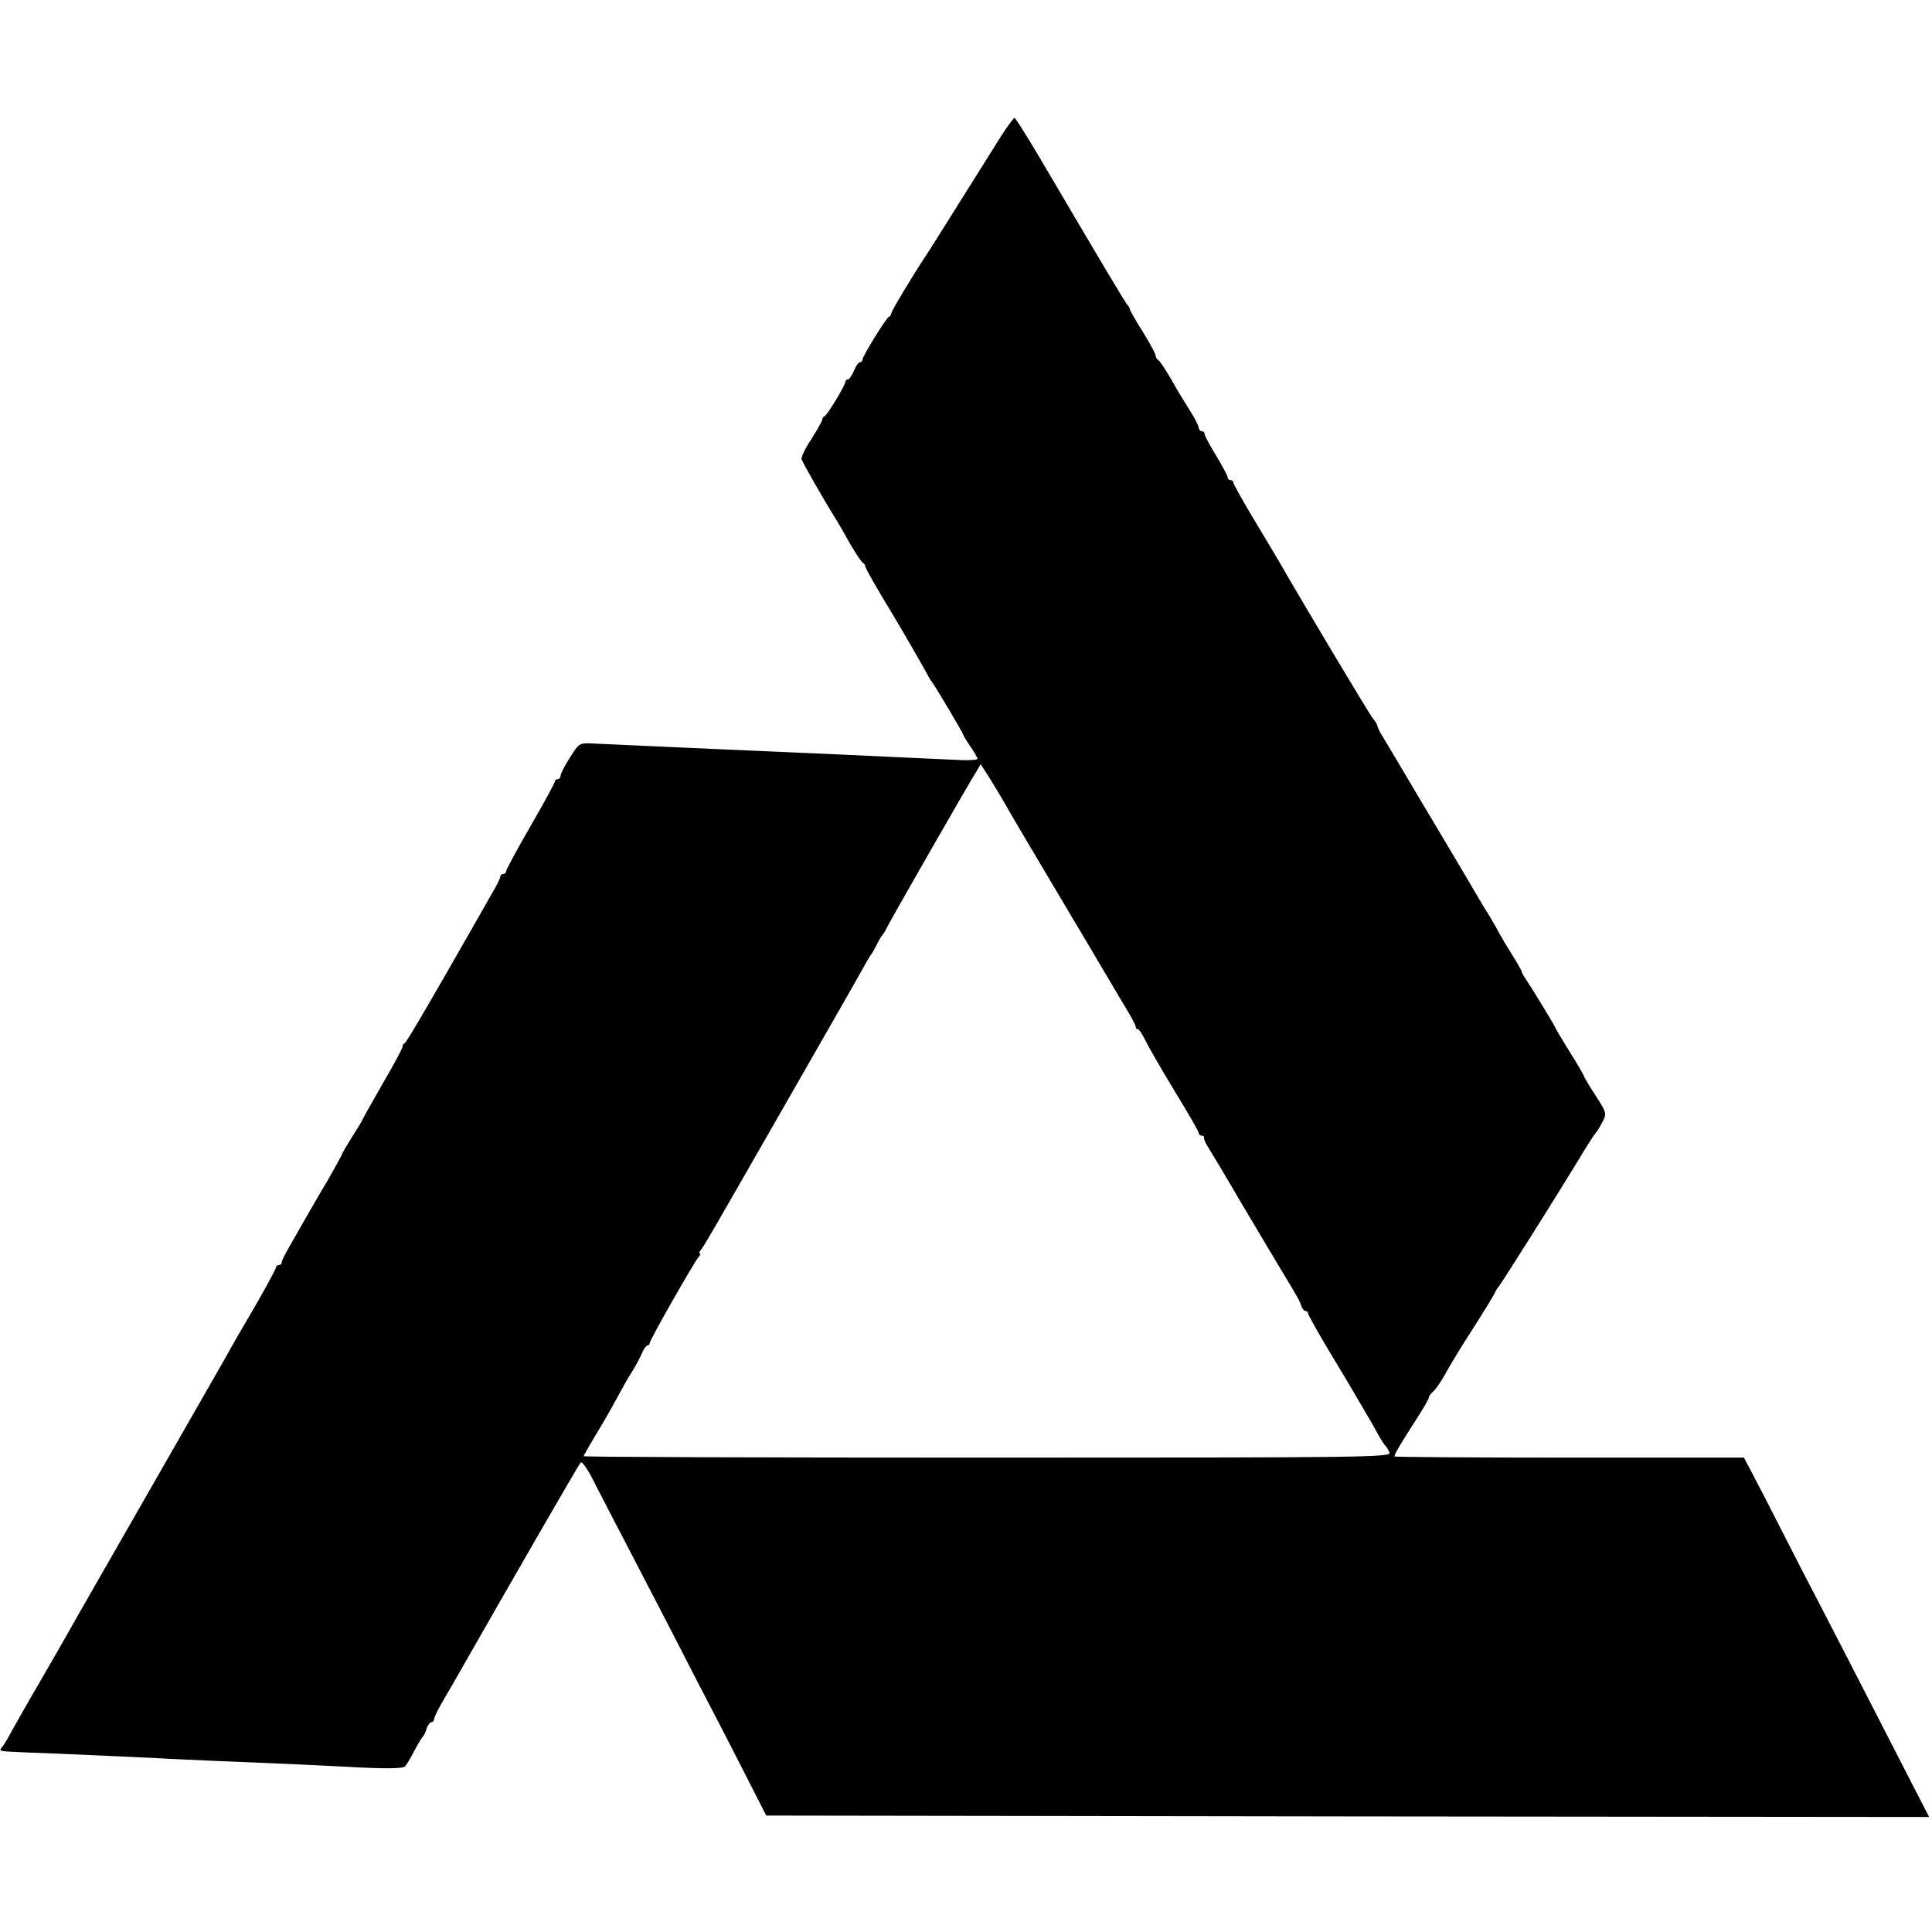 <?xml version="1.0" standalone="no"?>
<!DOCTYPE svg PUBLIC "-//W3C//DTD SVG 20010904//EN"
 "http://www.w3.org/TR/2001/REC-SVG-20010904/DTD/svg10.dtd">
<svg version="1.0" xmlns="http://www.w3.org/2000/svg"
 width="672pt" height="672pt" viewBox="0 0 672 672"
 preserveAspectRatio="xMidYMid meet">
<g transform="translate(0,672) scale(0.1,-0.1)"
fill="#000000" stroke="none">
<path d="M3483 6248 c-22 -35 -75 -119 -118 -188 -88 -140 -130 -208 -145
-230 -44 -66 -120 -193 -120 -200 0 -4 -3 -10 -8 -12 -10 -4 -92 -137 -92
-149 0 -5 -4 -9 -9 -9 -5 0 -14 -13 -21 -30 -7 -16 -16 -30 -21 -30 -5 0 -9
-4 -9 -9 0 -12 -63 -115 -72 -119 -5 -2 -8 -7 -8 -12 0 -4 -17 -34 -37 -66
-21 -31 -37 -64 -35 -71 3 -11 75 -138 122 -213 5 -8 26 -44 46 -80 21 -36 41
-66 46 -68 4 -2 8 -8 8 -13 0 -5 41 -78 92 -161 50 -84 100 -171 112 -193 12
-22 23 -42 26 -45 7 -6 110 -180 110 -185 0 -2 11 -21 25 -41 14 -20 25 -40
25 -43 0 -4 -24 -6 -52 -5 -84 4 -315 14 -413 19 -49 2 -151 7 -225 10 -74 3
-178 8 -230 10 -199 9 -377 17 -420 19 -44 2 -46 1 -77 -48 -18 -28 -33 -57
-33 -63 0 -7 -4 -13 -10 -13 -5 0 -10 -4 -10 -8 0 -5 -38 -75 -85 -156 -47
-81 -85 -152 -85 -157 0 -5 -4 -9 -10 -9 -5 0 -10 -4 -10 -10 0 -5 -13 -31
-29 -58 -15 -26 -39 -68 -53 -93 -152 -267 -244 -425 -250 -427 -5 -2 -8 -8
-8 -13 0 -5 -31 -64 -70 -130 -38 -67 -70 -123 -70 -125 0 -2 -16 -28 -35 -58
-19 -30 -35 -57 -35 -60 0 -2 -23 -44 -51 -93 -29 -48 -63 -108 -77 -132 -14
-25 -38 -67 -53 -93 -16 -27 -29 -53 -29 -58 0 -6 -4 -10 -10 -10 -5 0 -10 -4
-10 -8 0 -7 -55 -106 -100 -182 -5 -8 -43 -73 -83 -145 -41 -71 -181 -317
-312 -545 -131 -228 -248 -433 -260 -455 -13 -22 -46 -80 -75 -130 -29 -49
-66 -115 -83 -145 -16 -30 -34 -61 -40 -67 -11 -15 -13 -14 73 -18 137 -5 379
-16 461 -20 47 -3 142 -7 210 -10 129 -5 337 -14 449 -20 138 -8 202 -7 209 1
5 5 19 29 32 54 13 25 27 47 30 50 4 3 9 15 13 28 4 12 12 22 17 22 5 0 9 5 9
11 0 6 16 38 36 72 20 34 47 80 59 102 166 291 408 712 415 718 4 5 25 -24 45
-65 21 -40 65 -127 100 -193 34 -66 109 -210 166 -320 56 -110 140 -272 186
-360 45 -88 97 -189 115 -225 l33 -65 2023 -3 2022 -2 -91 177 c-50 98 -136
264 -189 368 -54 105 -127 246 -163 315 -35 69 -95 185 -132 258 l-69 132
-608 0 c-334 0 -608 2 -608 4 0 8 27 53 73 124 26 40 47 76 47 81 0 5 7 14 16
22 8 7 26 33 40 58 13 25 56 96 95 156 39 61 73 117 77 125 3 8 10 20 15 25
10 12 192 300 274 435 31 52 60 97 64 100 3 3 13 19 22 36 16 31 16 33 -23 93
-22 34 -40 64 -40 67 0 2 -22 41 -50 85 -27 44 -50 82 -50 84 0 4 -80 135
-100 165 -10 14 -17 27 -17 30 0 3 -15 30 -34 60 -19 30 -38 62 -42 70 -4 8
-18 33 -31 55 -14 22 -44 72 -66 110 -23 39 -49 84 -59 100 -10 17 -69 116
-131 220 -62 105 -118 199 -125 210 -7 11 -13 25 -14 30 -1 6 -8 17 -15 25
-11 12 -254 419 -326 545 -10 17 -49 83 -89 149 -39 65 -71 123 -71 127 0 5
-4 9 -10 9 -5 0 -10 4 -10 10 0 5 -18 39 -40 75 -22 36 -40 70 -40 75 0 6 -4
10 -10 10 -5 0 -10 6 -11 13 0 6 -13 32 -29 57 -16 25 -46 74 -66 110 -21 36
-41 67 -46 68 -4 2 -8 9 -8 14 0 6 -20 44 -45 84 -25 39 -45 75 -45 78 0 4 -5
12 -11 19 -9 11 -81 132 -306 514 -43 73 -81 132 -84 133 -3 0 -24 -28 -46
-62z m10 -2319 c13 -24 95 -163 182 -309 87 -146 165 -278 175 -295 9 -16 36
-60 58 -98 23 -37 42 -72 42 -77 0 -6 3 -10 8 -10 4 0 15 -17 25 -37 10 -21
56 -101 102 -177 47 -76 85 -143 85 -148 0 -4 4 -8 10 -8 5 0 9 -3 8 -7 -1 -5
5 -19 14 -33 9 -14 60 -99 113 -190 54 -91 114 -192 134 -225 67 -111 72 -120
77 -137 4 -10 10 -18 15 -18 5 0 9 -4 9 -9 0 -4 32 -62 71 -127 40 -66 81
-135 92 -154 11 -19 28 -48 38 -65 10 -16 28 -48 40 -70 12 -22 25 -42 29 -45
3 -3 9 -13 13 -22 6 -17 -65 -18 -1398 -18 -773 0 -1405 2 -1405 5 0 2 24 44
53 92 29 48 60 104 70 123 10 19 29 53 43 75 14 22 30 52 37 68 6 15 15 27 19
27 4 0 8 4 8 9 0 10 153 279 170 299 6 6 8 12 4 12 -3 0 -2 6 4 13 11 13 22
32 337 582 117 204 221 386 231 405 11 19 21 37 24 40 3 3 12 19 20 35 8 17
18 32 21 35 3 3 12 19 20 35 16 31 279 491 306 533 l14 24 29 -45 c15 -24 39
-64 53 -88z"/>
</g>
</svg>
